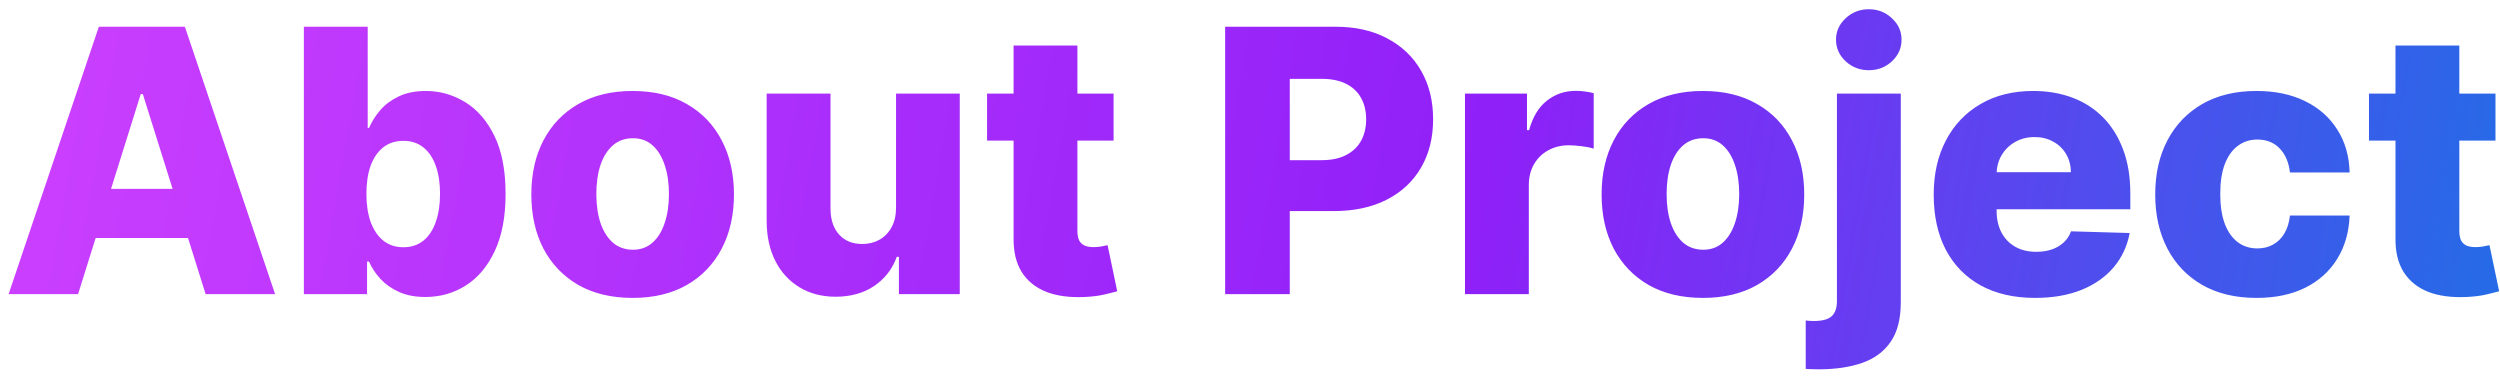 <?xml version="1.0" encoding="UTF-8"?> <svg xmlns="http://www.w3.org/2000/svg" width="204" height="31" viewBox="0 0 204 31" fill="none"> <path d="M6.371 24H0.703L8.065 2.182H15.085L22.447 24H16.779L11.655 7.679H11.484L6.371 24ZM5.614 15.413H17.461V19.419H5.614V15.413ZM24.796 24V2.182H30.005V10.438H30.112C30.325 9.941 30.627 9.462 31.017 9C31.415 8.538 31.919 8.162 32.53 7.871C33.148 7.572 33.887 7.423 34.746 7.423C35.883 7.423 36.944 7.722 37.931 8.318C38.926 8.915 39.728 9.835 40.339 11.077C40.95 12.32 41.255 13.904 41.255 15.829C41.255 17.683 40.961 19.234 40.371 20.484C39.789 21.734 39 22.672 38.006 23.297C37.019 23.922 35.922 24.234 34.714 24.234C33.89 24.234 33.176 24.099 32.573 23.829C31.969 23.56 31.461 23.204 31.049 22.764C30.645 22.324 30.332 21.852 30.112 21.347H29.952V24H24.796ZM29.899 15.818C29.899 16.699 30.016 17.466 30.25 18.119C30.492 18.773 30.836 19.28 31.284 19.643C31.738 19.998 32.282 20.175 32.914 20.175C33.553 20.175 34.096 19.998 34.544 19.643C34.991 19.28 35.328 18.773 35.556 18.119C35.79 17.466 35.907 16.699 35.907 15.818C35.907 14.938 35.79 14.174 35.556 13.528C35.328 12.881 34.991 12.381 34.544 12.026C34.103 11.671 33.56 11.493 32.914 11.493C32.275 11.493 31.731 11.667 31.284 12.015C30.836 12.363 30.492 12.86 30.25 13.506C30.016 14.153 29.899 14.923 29.899 15.818ZM51.624 24.309C49.905 24.309 48.428 23.957 47.192 23.254C45.963 22.544 45.015 21.557 44.347 20.293C43.687 19.021 43.357 17.548 43.357 15.871C43.357 14.188 43.687 12.714 44.347 11.45C45.015 10.179 45.963 9.192 47.192 8.489C48.428 7.778 49.905 7.423 51.624 7.423C53.343 7.423 54.816 7.778 56.045 8.489C57.281 9.192 58.229 10.179 58.889 11.45C59.557 12.714 59.891 14.188 59.891 15.871C59.891 17.548 59.557 19.021 58.889 20.293C58.229 21.557 57.281 22.544 56.045 23.254C54.816 23.957 53.343 24.309 51.624 24.309ZM51.656 20.378C52.281 20.378 52.81 20.186 53.243 19.803C53.676 19.419 54.007 18.886 54.234 18.204C54.468 17.523 54.585 16.734 54.585 15.839C54.585 14.93 54.468 14.135 54.234 13.453C54.007 12.771 53.676 12.239 53.243 11.855C52.81 11.472 52.281 11.28 51.656 11.28C51.009 11.28 50.462 11.472 50.015 11.855C49.575 12.239 49.237 12.771 49.003 13.453C48.776 14.135 48.662 14.93 48.662 15.839C48.662 16.734 48.776 17.523 49.003 18.204C49.237 18.886 49.575 19.419 50.015 19.803C50.462 20.186 51.009 20.378 51.656 20.378ZM73.117 16.937V7.636H78.316V24H73.351V20.953H73.181C72.819 21.954 72.201 22.75 71.327 23.34C70.461 23.922 69.413 24.213 68.184 24.213C67.069 24.213 66.089 23.957 65.244 23.446C64.399 22.935 63.742 22.221 63.273 21.305C62.804 20.381 62.567 19.302 62.559 18.066V7.636H67.769V17.043C67.776 17.931 68.01 18.631 68.472 19.142C68.934 19.653 69.562 19.909 70.358 19.909C70.876 19.909 71.341 19.796 71.753 19.568C72.172 19.334 72.503 18.996 72.744 18.556C72.993 18.109 73.117 17.569 73.117 16.937ZM90.868 7.636V11.472H80.545V7.636H90.868ZM82.708 3.716H87.917V18.854C87.917 19.174 87.967 19.433 88.066 19.632C88.173 19.824 88.326 19.962 88.525 20.048C88.723 20.126 88.961 20.165 89.238 20.165C89.437 20.165 89.647 20.147 89.867 20.111C90.094 20.069 90.265 20.033 90.378 20.005L91.166 23.766C90.918 23.837 90.566 23.925 90.112 24.032C89.664 24.139 89.128 24.206 88.503 24.234C87.282 24.291 86.234 24.149 85.36 23.808C84.494 23.46 83.83 22.921 83.368 22.189C82.914 21.457 82.694 20.538 82.708 19.43V3.716ZM99.972 24V2.182H108.984C110.618 2.182 112.028 2.501 113.214 3.141C114.407 3.773 115.327 4.657 115.973 5.793C116.619 6.923 116.942 8.237 116.942 9.735C116.942 11.241 116.612 12.558 115.952 13.688C115.298 14.81 114.364 15.68 113.15 16.298C111.935 16.916 110.494 17.224 108.825 17.224H103.263V13.07H107.844C108.64 13.07 109.304 12.931 109.837 12.654C110.376 12.377 110.785 11.99 111.062 11.493C111.339 10.989 111.477 10.403 111.477 9.735C111.477 9.06 111.339 8.478 111.062 7.988C110.785 7.491 110.376 7.107 109.837 6.837C109.297 6.567 108.633 6.433 107.844 6.433H105.245V24H99.972ZM119.542 24V7.636H124.602V10.619H124.773C125.071 9.54 125.558 8.737 126.232 8.212C126.907 7.679 127.692 7.413 128.587 7.413C128.828 7.413 129.077 7.43 129.332 7.466C129.588 7.494 129.826 7.54 130.046 7.604V12.132C129.798 12.047 129.471 11.979 129.066 11.93C128.668 11.88 128.313 11.855 128.001 11.855C127.383 11.855 126.825 11.994 126.328 12.271C125.838 12.54 125.451 12.921 125.167 13.411C124.89 13.893 124.751 14.462 124.751 15.115V24H119.542ZM138.958 24.309C137.239 24.309 135.762 23.957 134.526 23.254C133.297 22.544 132.349 21.557 131.681 20.293C131.021 19.021 130.691 17.548 130.691 15.871C130.691 14.188 131.021 12.714 131.681 11.45C132.349 10.179 133.297 9.192 134.526 8.489C135.762 7.778 137.239 7.423 138.958 7.423C140.676 7.423 142.15 7.778 143.379 8.489C144.615 9.192 145.563 10.179 146.223 11.45C146.891 12.714 147.225 14.188 147.225 15.871C147.225 17.548 146.891 19.021 146.223 20.293C145.563 21.557 144.615 22.544 143.379 23.254C142.15 23.957 140.676 24.309 138.958 24.309ZM138.99 20.378C139.615 20.378 140.144 20.186 140.577 19.803C141.01 19.419 141.341 18.886 141.568 18.204C141.802 17.523 141.919 16.734 141.919 15.839C141.919 14.93 141.802 14.135 141.568 13.453C141.341 12.771 141.01 12.239 140.577 11.855C140.144 11.472 139.615 11.28 138.99 11.28C138.343 11.28 137.797 11.472 137.349 11.855C136.909 12.239 136.571 12.771 136.337 13.453C136.11 14.135 135.996 14.93 135.996 15.839C135.996 16.734 136.11 17.523 136.337 18.204C136.571 18.886 136.909 19.419 137.349 19.803C137.797 20.186 138.343 20.378 138.99 20.378ZM149.893 7.636H155.103V24.682C155.103 26.031 154.826 27.104 154.272 27.899C153.725 28.695 152.951 29.266 151.95 29.614C150.948 29.962 149.766 30.136 148.402 30.136C148.217 30.136 148.043 30.133 147.88 30.126C147.717 30.119 147.539 30.111 147.347 30.104V26.152C147.475 26.166 147.589 26.177 147.688 26.184C147.788 26.191 147.887 26.195 147.987 26.195C148.704 26.195 149.201 26.06 149.478 25.79C149.755 25.527 149.893 25.122 149.893 24.575V7.636ZM152.493 5.729C151.761 5.729 151.133 5.488 150.607 5.005C150.082 4.515 149.819 3.925 149.819 3.237C149.819 2.555 150.082 1.972 150.607 1.489C151.133 0.999 151.761 0.754 152.493 0.754C153.232 0.754 153.86 0.999 154.379 1.489C154.904 1.972 155.167 2.555 155.167 3.237C155.167 3.925 154.904 4.515 154.379 5.005C153.86 5.488 153.232 5.729 152.493 5.729ZM166.068 24.309C164.356 24.309 162.879 23.972 161.636 23.297C160.4 22.615 159.449 21.646 158.781 20.389C158.121 19.124 157.79 17.622 157.79 15.882C157.79 14.192 158.124 12.714 158.792 11.45C159.459 10.179 160.4 9.192 161.615 8.489C162.829 7.778 164.26 7.423 165.908 7.423C167.073 7.423 168.138 7.604 169.104 7.967C170.07 8.329 170.905 8.865 171.608 9.575C172.311 10.286 172.858 11.163 173.248 12.207C173.639 13.244 173.834 14.433 173.834 15.776V17.075H159.612V14.05H168.987C168.98 13.496 168.849 13.002 168.593 12.569C168.337 12.136 167.986 11.798 167.538 11.557C167.098 11.308 166.59 11.184 166.015 11.184C165.432 11.184 164.91 11.315 164.449 11.578C163.987 11.834 163.621 12.185 163.351 12.633C163.081 13.073 162.939 13.574 162.925 14.135V17.214C162.925 17.881 163.057 18.467 163.319 18.972C163.582 19.469 163.955 19.856 164.438 20.133C164.921 20.41 165.496 20.548 166.164 20.548C166.626 20.548 167.045 20.484 167.421 20.357C167.797 20.229 168.121 20.041 168.39 19.792C168.66 19.543 168.863 19.238 168.998 18.876L173.781 19.014C173.582 20.087 173.145 21.021 172.471 21.816C171.803 22.604 170.926 23.219 169.839 23.659C168.753 24.092 167.496 24.309 166.068 24.309ZM184.134 24.309C182.408 24.309 180.927 23.954 179.691 23.244C178.462 22.533 177.518 21.546 176.857 20.282C176.197 19.011 175.866 17.541 175.866 15.871C175.866 14.195 176.197 12.725 176.857 11.461C177.525 10.19 178.473 9.199 179.702 8.489C180.938 7.778 182.411 7.423 184.123 7.423C185.636 7.423 186.953 7.697 188.075 8.244C189.205 8.79 190.085 9.565 190.717 10.566C191.357 11.56 191.694 12.729 191.729 14.071H186.861C186.761 13.233 186.477 12.576 186.009 12.1C185.547 11.624 184.943 11.386 184.197 11.386C183.594 11.386 183.065 11.557 182.61 11.898C182.156 12.232 181.8 12.729 181.545 13.389C181.296 14.043 181.172 14.852 181.172 15.818C181.172 16.784 181.296 17.601 181.545 18.268C181.8 18.929 182.156 19.43 182.61 19.771C183.065 20.104 183.594 20.271 184.197 20.271C184.68 20.271 185.107 20.168 185.476 19.962C185.852 19.756 186.161 19.454 186.403 19.057C186.644 18.652 186.797 18.162 186.861 17.587H191.729C191.68 18.936 191.342 20.115 190.717 21.124C190.099 22.132 189.229 22.917 188.107 23.478C186.992 24.032 185.668 24.309 184.134 24.309ZM203.632 7.636V11.472H193.309V7.636H203.632ZM195.471 3.716H200.681V18.854C200.681 19.174 200.731 19.433 200.83 19.632C200.937 19.824 201.089 19.962 201.288 20.048C201.487 20.126 201.725 20.165 202.002 20.165C202.201 20.165 202.41 20.147 202.631 20.111C202.858 20.069 203.028 20.033 203.142 20.005L203.93 23.766C203.682 23.837 203.33 23.925 202.876 24.032C202.428 24.139 201.892 24.206 201.267 24.234C200.045 24.291 198.998 24.149 198.124 23.808C197.258 23.46 196.594 22.921 196.132 22.189C195.677 21.457 195.457 20.538 195.471 19.43V3.716Z" fill="url(#paint0_linear_16_8)"></path> <defs> <linearGradient id="paint0_linear_16_8" x1="205" y1="31" x2="-3.72647e-07" y2="-5" gradientUnits="userSpaceOnUse"> <stop stop-color="#226DE6"></stop> <stop offset="0.41" stop-color="#8F20F8"></stop> <stop offset="1" stop-color="#CD40FF"></stop> </linearGradient> </defs> </svg> 